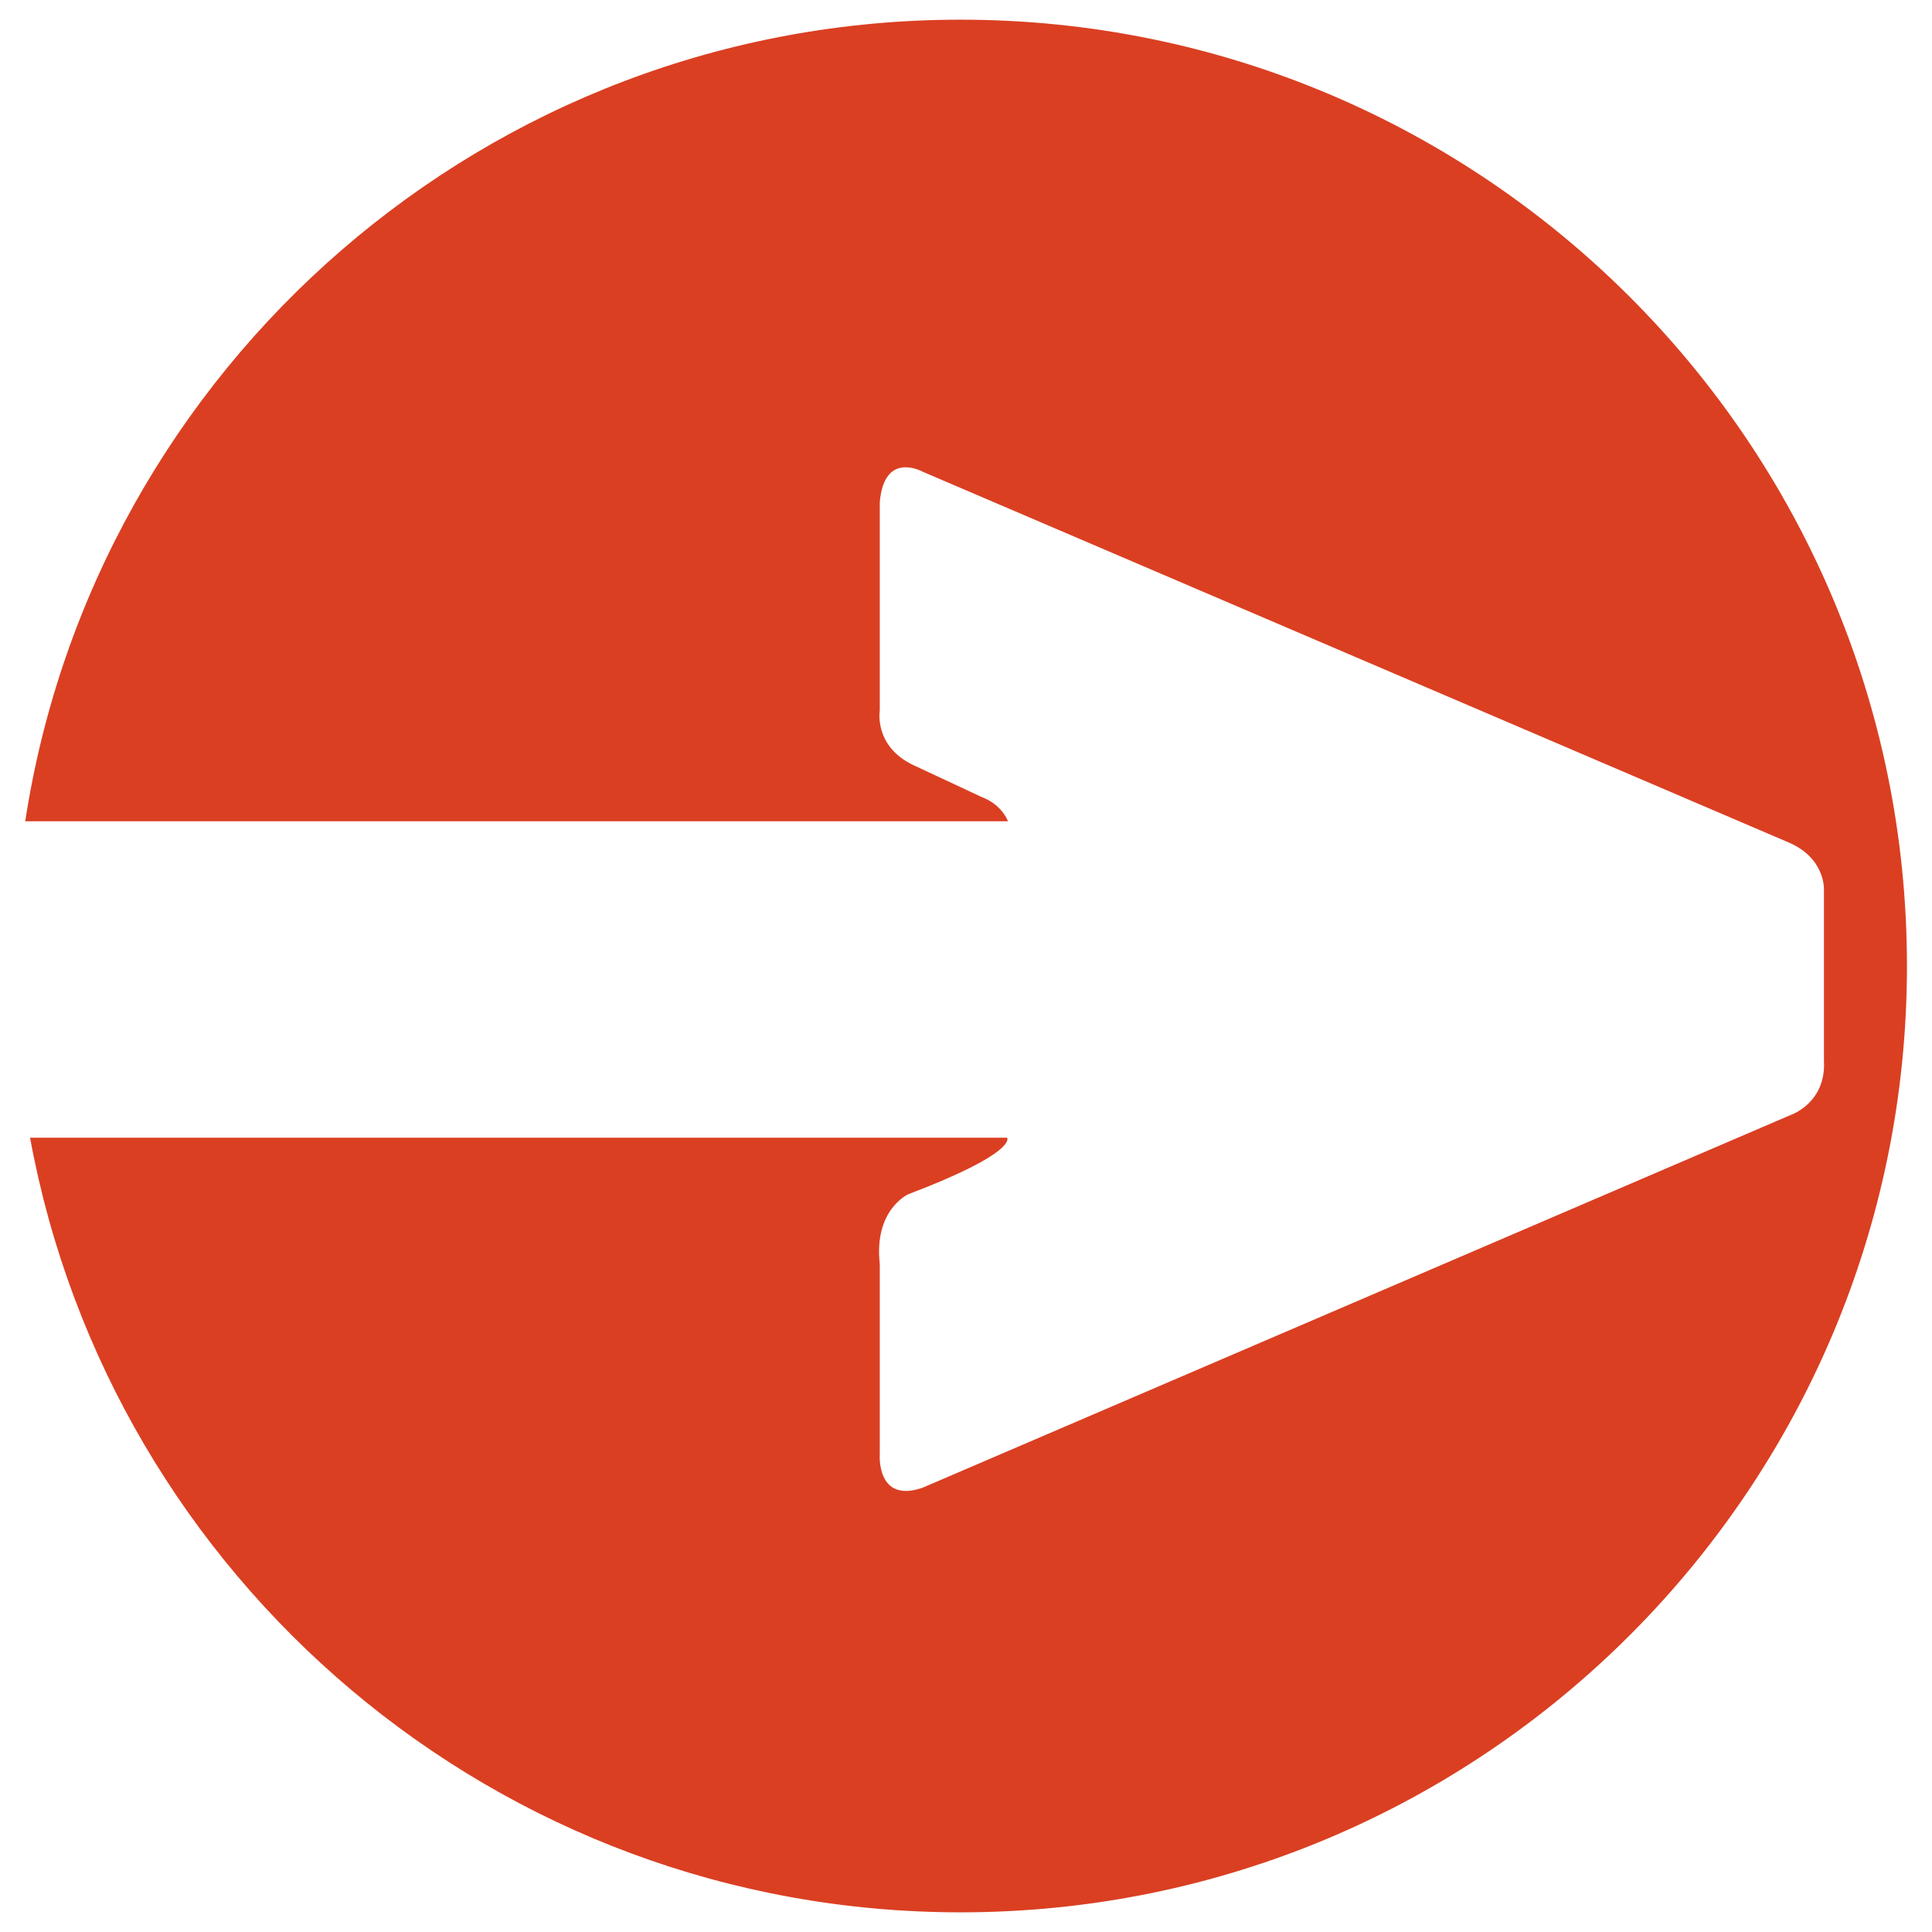 <?xml version="1.0" encoding="utf-8"?>
<!-- Generator: Adobe Illustrator 26.3.1, SVG Export Plug-In . SVG Version: 6.00 Build 0)  -->
<svg version="1.1" id="Camada_1" xmlns="http://www.w3.org/2000/svg" xmlns:xlink="http://www.w3.org/1999/xlink" x="0px" y="0px"
	 viewBox="0 0 1080 1080" style="enable-background:new 0 0 1080 1080;" xml:space="preserve">
<style type="text/css">
	.st0{fill:#DA3F22;}
</style>
<path class="st0" d="M536.9,11C272.3,11,53,205.3,14.1,459.1h549.4c-4.4-10.2-14.4-13.4-14.4-13.4s-15.8-7.4-38.3-17.9
	c-22.5-10.5-19-30.7-19-30.7V280.7c2.5-29.1,24-17,24-17L1000,471c20.3,8.7,19.6,26.1,19.6,26.1V593c1.3,23.5-18.4,30.2-18.4,30.2
	L515.6,831.7c-26,8.9-23.8-19-23.8-19V706.6c-3.4-30.4,15.9-39,15.9-39C569.3,644.2,563,636,563,636H16.8
	c45.2,246.3,260.8,433,520.2,433c292.2,0,529-236.8,529-529S829.1,11,536.9,11z"/>
</svg>
